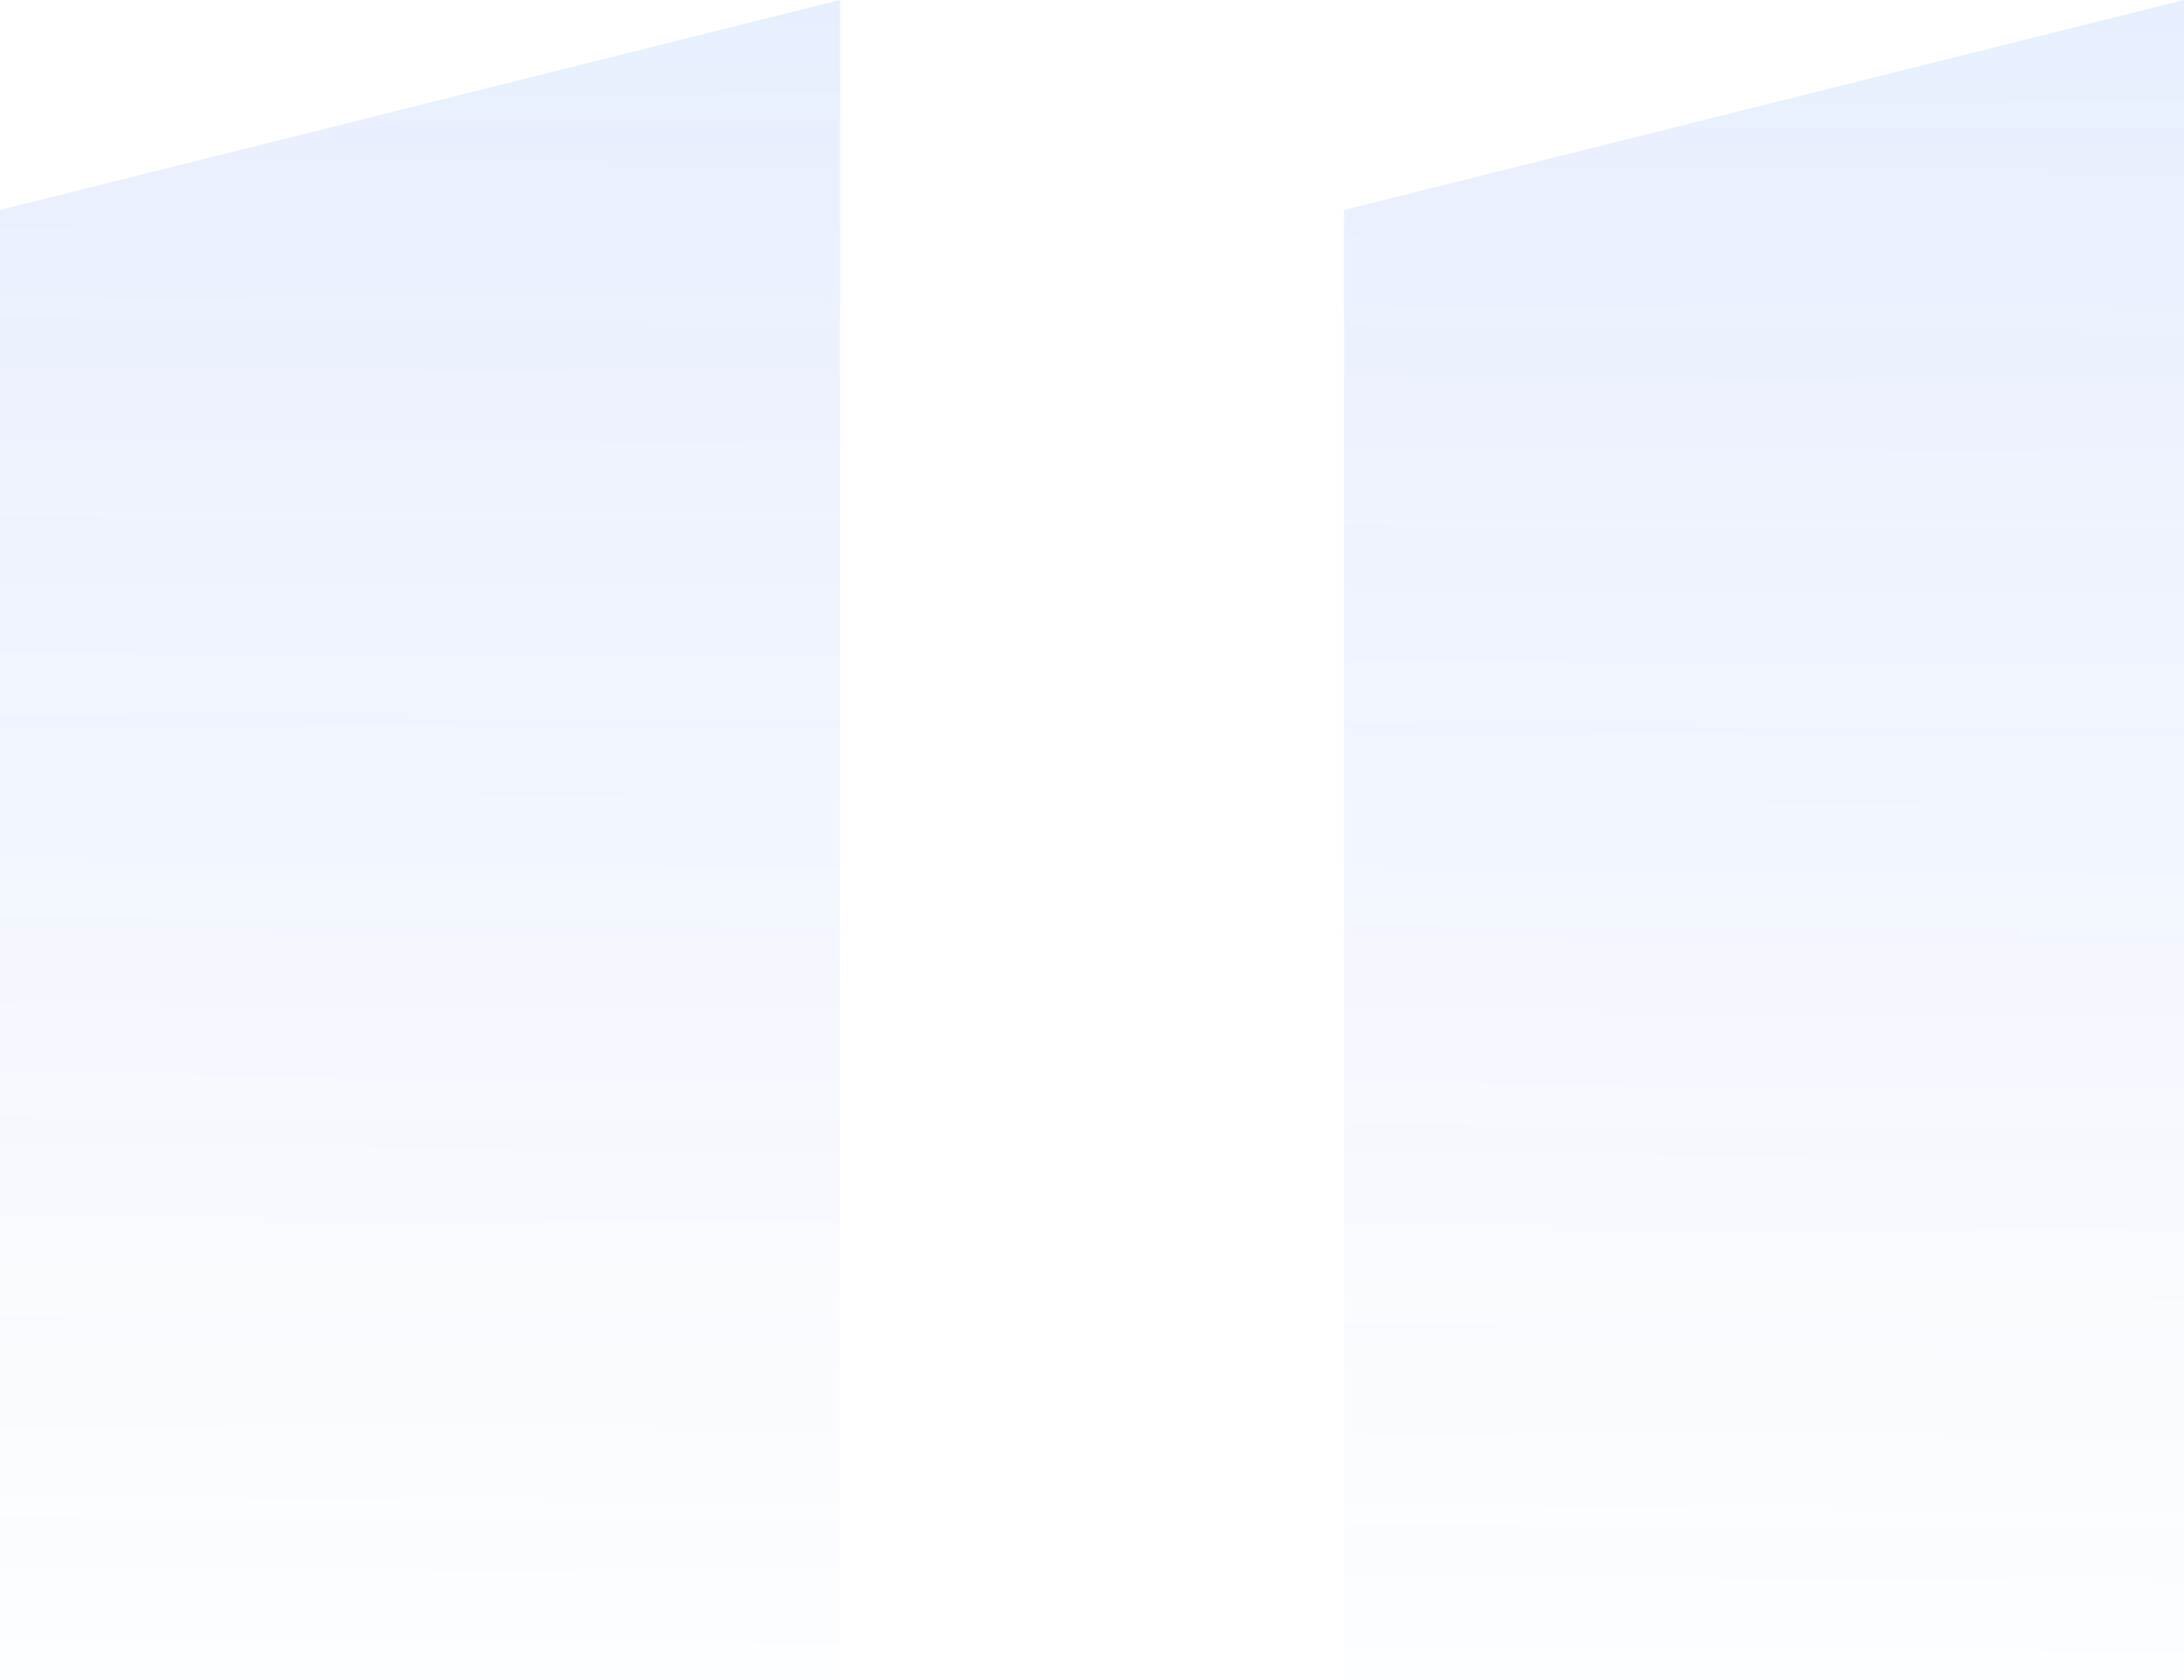 <svg xmlns="http://www.w3.org/2000/svg" fill="none" viewBox="0 0 52 40" height="40" width="52">
<path fill="url(#paint0_linear_11136_17166)" d="M20 40H0L3.53663e-06 5L20 0V40ZM52 40H32V5L52 0V40Z" clip-rule="evenodd" fill-rule="evenodd" id="Vector"></path>
<defs>
<linearGradient gradientUnits="userSpaceOnUse" y2="43.21" x2="-2.165" y1="0.377" x1="-1.904" id="paint0_linear_11136_17166">
<stop stop-opacity="0.1" stop-color="#185AF2"></stop>
<stop stop-opacity="0" stop-color="#185AF2" offset="1"></stop>
</linearGradient>
</defs>
</svg>
